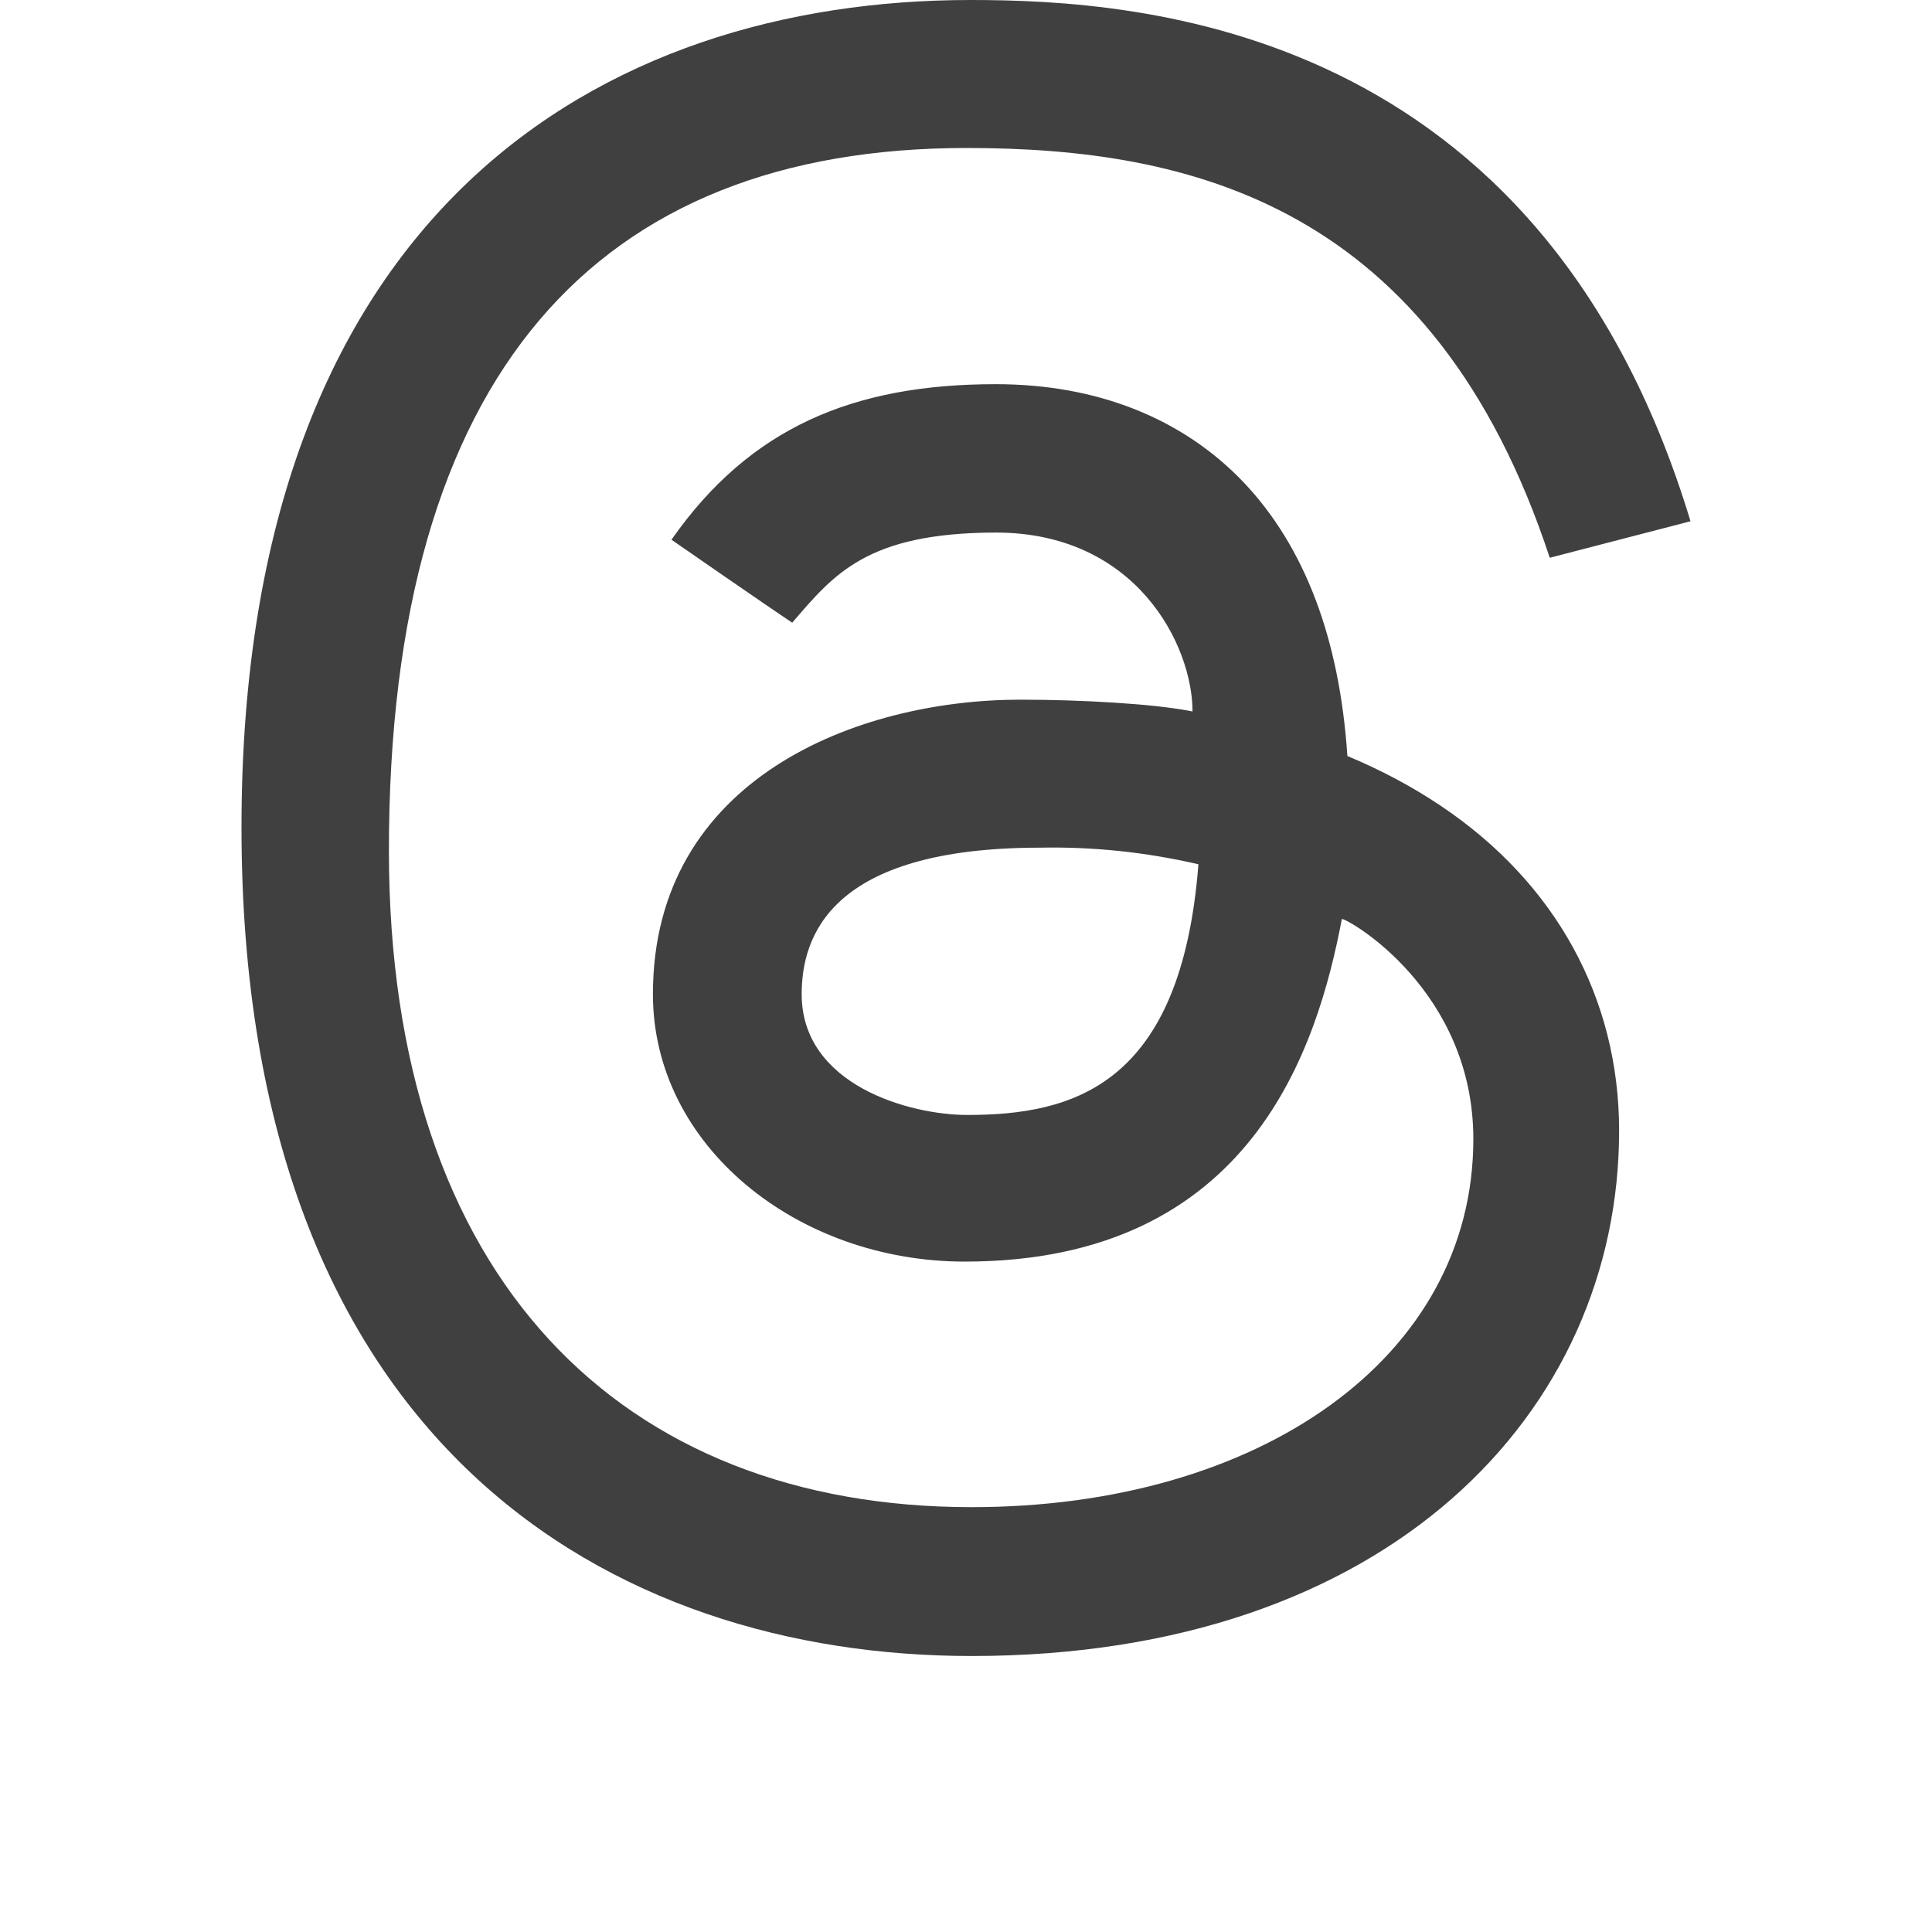 <?xml version="1.0" encoding="utf-8"?>
<!-- Generator: Adobe Illustrator 16.0.0, SVG Export Plug-In . SVG Version: 6.00 Build 0)  -->
<!DOCTYPE svg PUBLIC "-//W3C//DTD SVG 1.1//EN" "http://www.w3.org/Graphics/SVG/1.1/DTD/svg11.dtd">
<svg version="1.1" id="Layer_1" xmlns="http://www.w3.org/2000/svg" xmlns:xlink="http://www.w3.org/1999/xlink" x="0px" y="0px"
	 width="20px" height="20px" viewBox="-2 -2 20 20" enable-background="new -2 -2 20 20" xml:space="preserve">
<path fill="#404041" d="M6.201,4.446c-0.29-0.193-1.25-0.859-1.25-0.859C5.762,2.428,6.83,1.977,8.308,1.977
	c1.044,0,1.931,0.35,2.566,1.016c0.631,0.665,0.993,1.617,1.074,2.833c0.352,0.147,0.676,0.32,0.97,0.518
	c1.189,0.798,1.843,1.993,1.843,3.361c0,2.909-2.385,5.438-6.703,5.438c-3.708,0-7.558-2.159-7.558-8.578C0.5,0.179,4.23-2,8.047-2
	C9.81-2,13.946-1.74,15.5,3.396l-1.457,0.378c-1.205-3.659-3.725-4.242-6.037-4.242c-3.819,0-5.98,2.326-5.98,7.275
	c0,4.439,2.416,6.795,6.033,6.795c2.975,0,5.193-1.545,5.193-3.81c0-1.541-1.293-2.279-1.361-2.279
	c-0.253,1.321-0.928,3.547-3.904,3.547c-1.733,0-3.228-1.197-3.228-2.768c0-2.238,2.125-3.049,3.803-3.049
	c0.629,0,1.388,0.042,1.783,0.122c0-0.683-0.579-1.852-2.036-1.852C6.969,3.515,6.63,3.949,6.201,4.446L6.201,4.446z M8.767,6.775
	c-2.186,0-2.468,0.932-2.468,1.517c0,0.941,1.117,1.25,1.714,1.25c1.093,0,2.215-0.301,2.393-2.595
	C9.867,6.822,9.318,6.764,8.767,6.775"/>
</svg>
